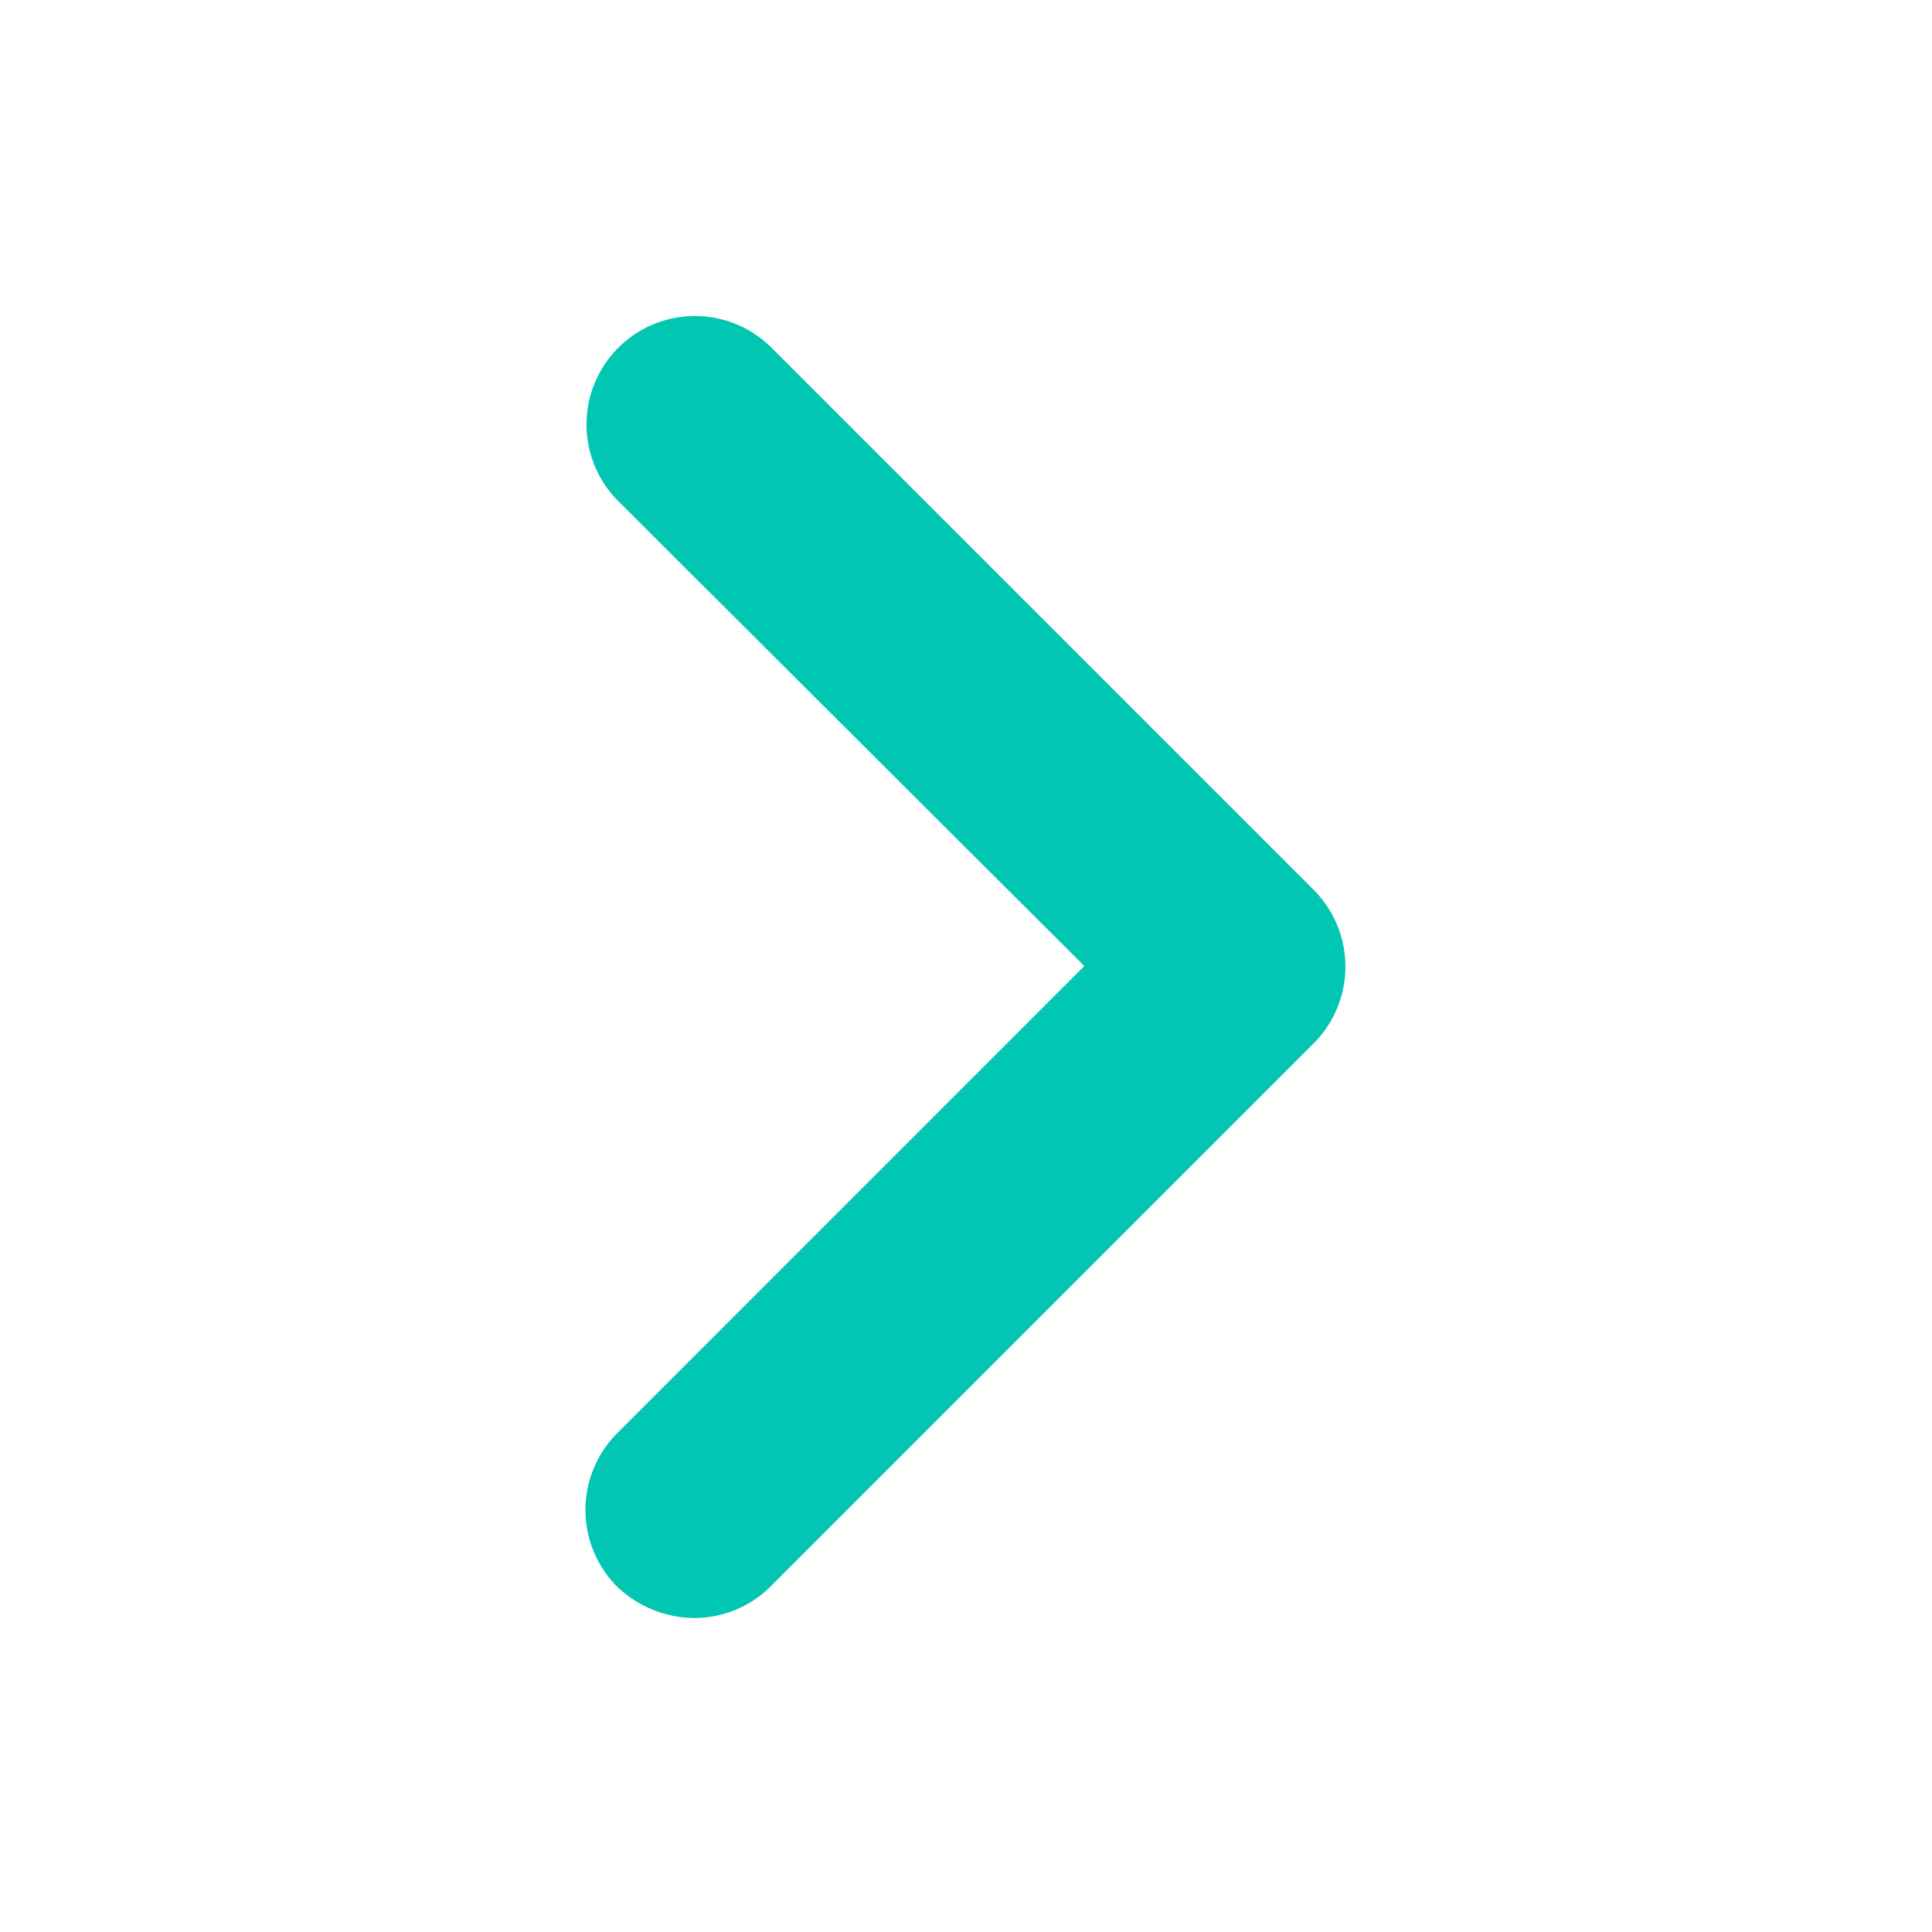 <svg id="icon-arrow-right-small-mono" xmlns="http://www.w3.org/2000/svg" xmlns:xlink="http://www.w3.org/1999/xlink" width="17" height="17" viewBox="0 0 17 17">
  <defs>
    <clipPath id="clip-path">
      <rect id="icon-arrow-right-small-mono_Background_Mask_" data-name="icon-arrow-right-small-mono (Background/Mask)" width="17" height="17" fill="none"/>
    </clipPath>
  </defs>
  <rect id="icon-arrow-right-small-mono_Background_Mask_2" data-name="icon-arrow-right-small-mono (Background/Mask)" width="17" height="17" fill="none"/>
  <g id="icon-arrow-right-small-mono-2" data-name="icon-arrow-right-small-mono" clip-path="url(#clip-path)">
    <path id="Vector" d="M.279,11.19a.956.956,0,0,1,0-1.349L4.39,5.729.279,1.628A.954.954,0,0,1,1.628.279L6.409,5.06a.956.956,0,0,1,0,1.349L1.628,11.19a.95.95,0,0,1-.669.276A.993.993,0,0,1,.279,11.19Z" transform="translate(5.151 2.771)" fill="#00c6b2"/>
  </g>
</svg>
